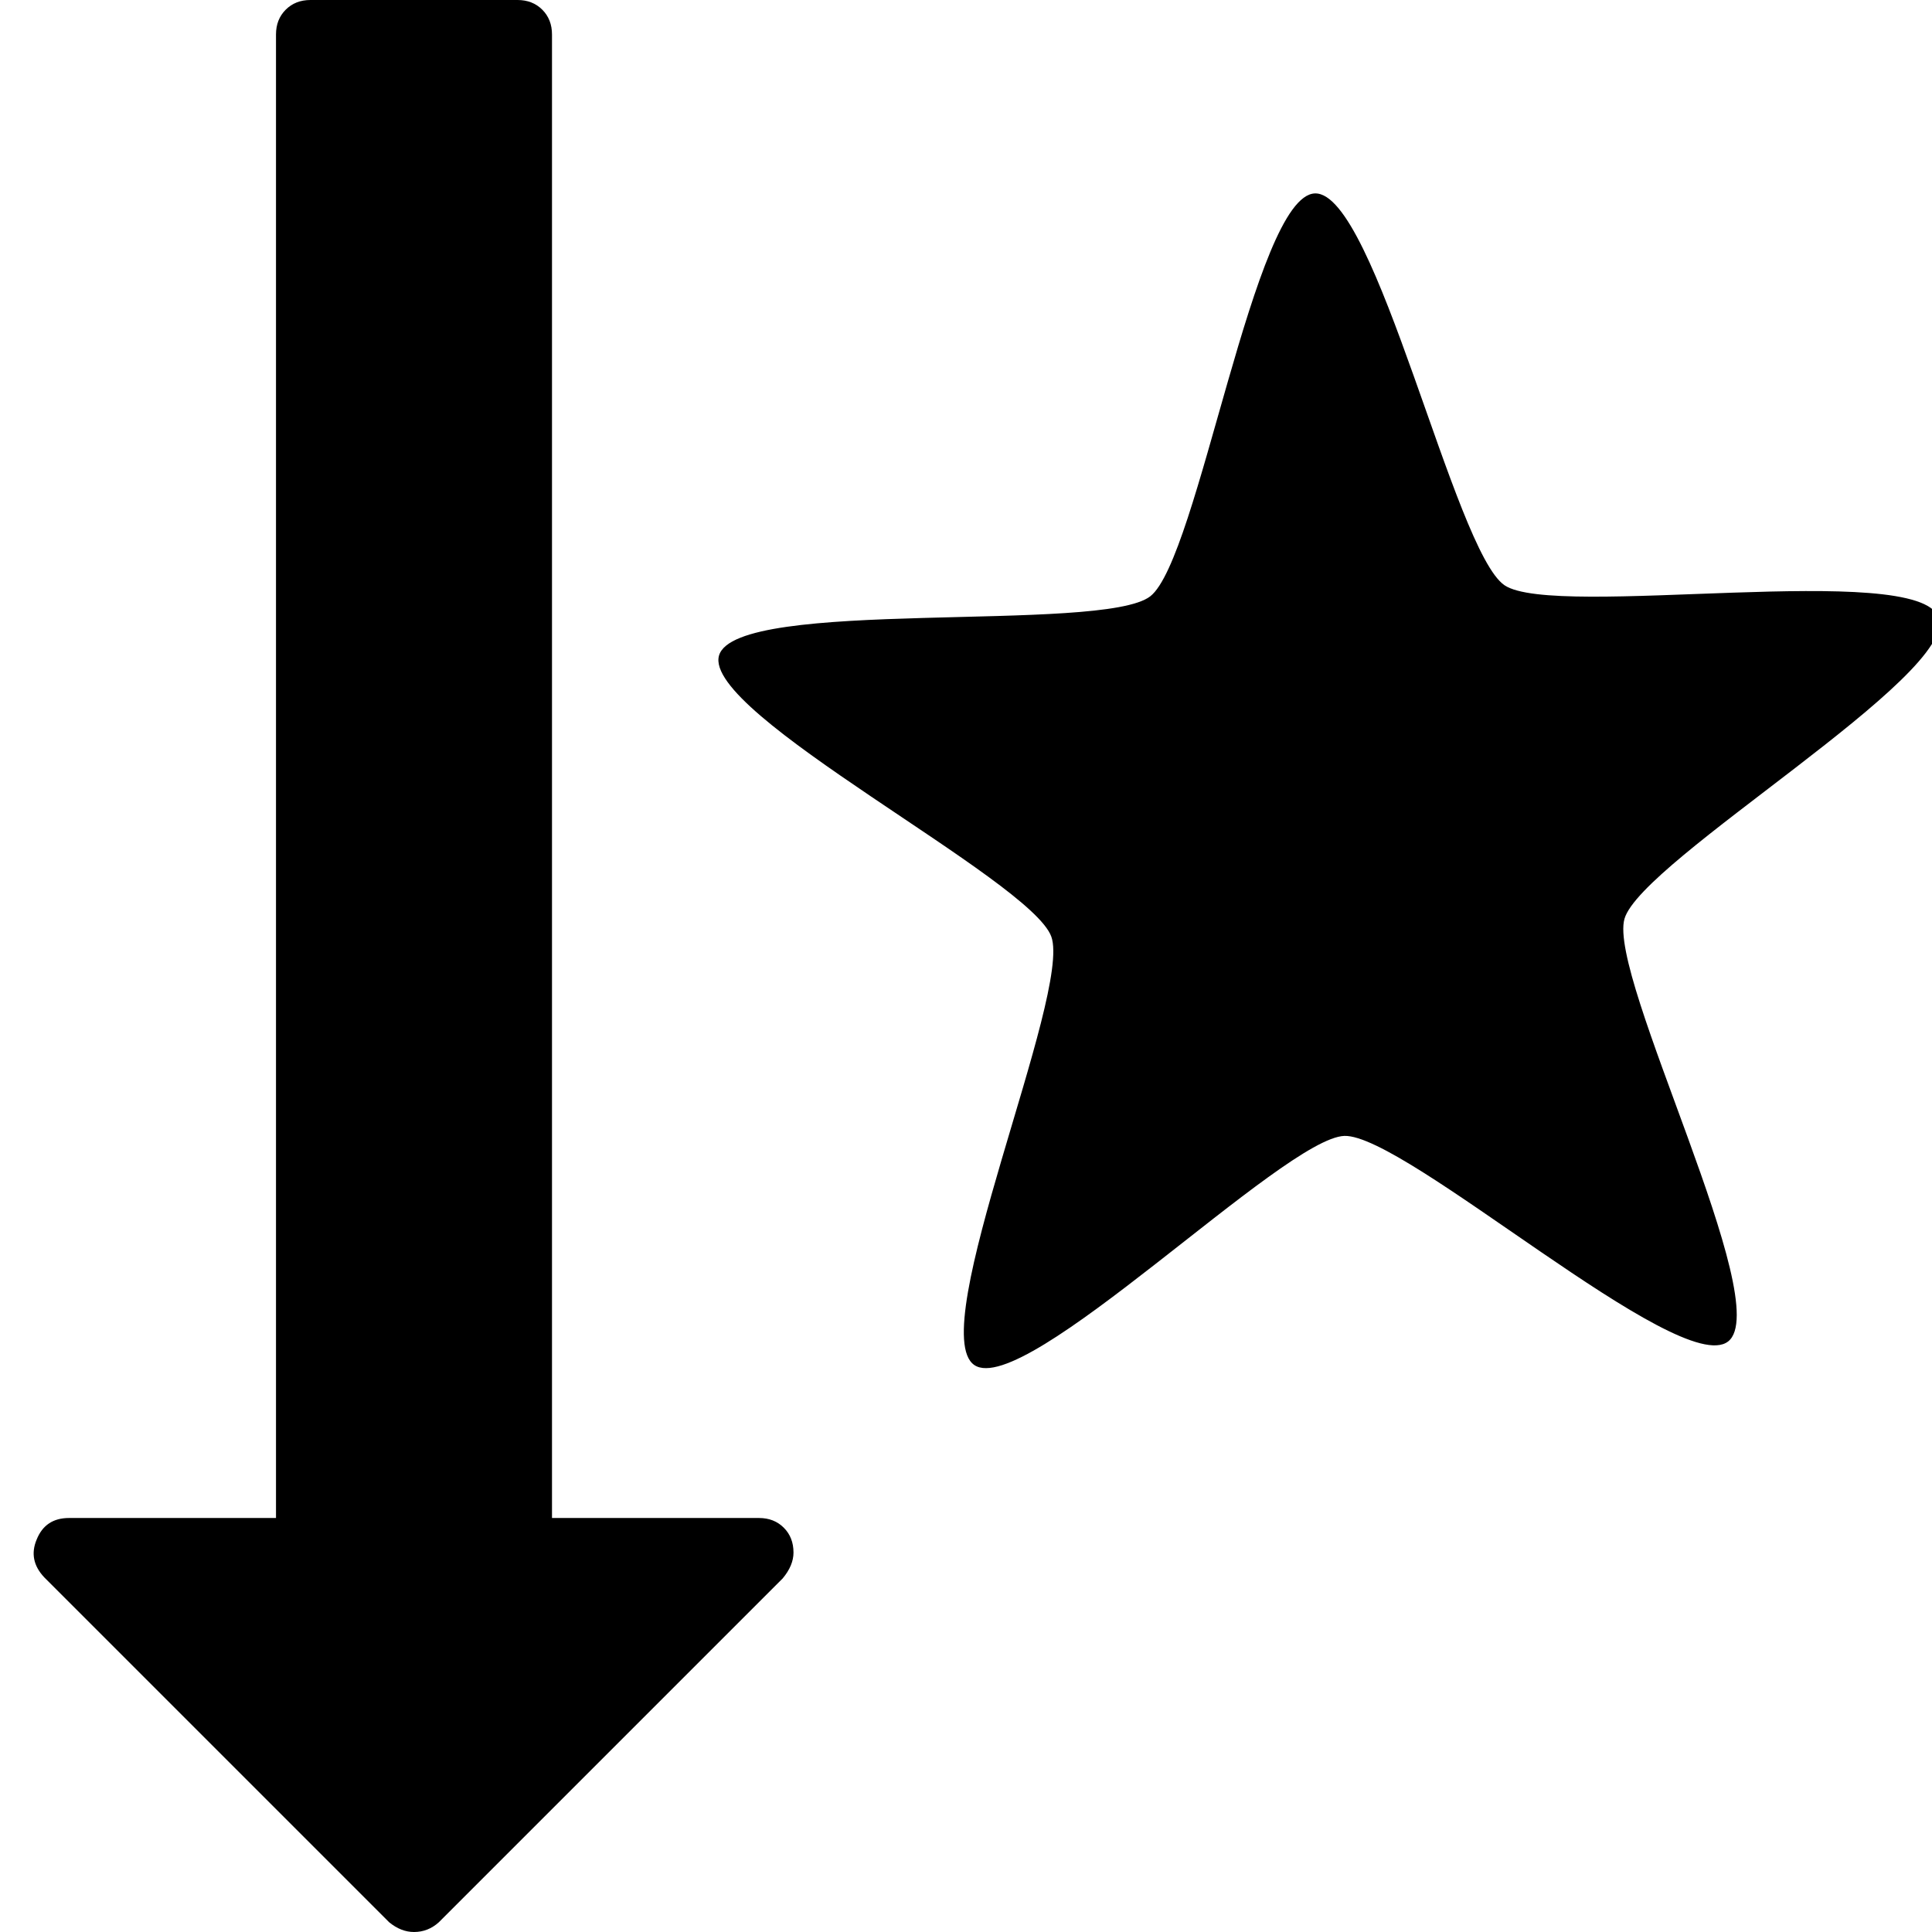 <?xml version="1.0" encoding="UTF-8"?>
<svg width="1792" height="1792" version="1.1" viewBox="0 0 1792 1792" xmlns="http://www.w3.org/2000/svg">
 <path d="m1357.9 961.23c-6.8-1.904-18.277-7.831-25.504-13.171-21.84-16.138-147.37-144.38-154.43-157.76l-6.368-12.081v-162.42c0-161.37 0.038-162.49 5.803-173.16 13.999-25.904 39.146-41.541 66.874-41.585 32.233-0.052 56.498 14.596 70.114 42.326l7.546 15.367 0.808 132.89 0.808 132.89 58.859 59.243c66.077 66.508 70.628 73.144 70.772 103.18 0.24 50.01-47.915 87.553-95.288 74.289z"/>
 <path d="m736 1440c0 8-3.333 16-10 24l-319 319c-6.667 6-14.333 9-23 9-8 0-15.667-3-23-9l-320-320c-10-10.667-12.333-22.333-7-35 5.333-13.333 15.333-20 30-20h192v-1376c0-9.333 3-17 9-23s13.667-9 23-9h192c9.333 0 17 3 23 9s9 13.667 9 23v1376h192c9.333 0 17 3 23 9s9 13.667 9 23z"/>
 <path transform="matrix(1.238 .556 -.556 1.238 2678.6 213.68)" d="m-411.98 1017.5c-19.568 36.764-259.32-38.99-296.76-20.749-37.44 18.241-125.55 253.73-166.56 246.48-41.012-7.25-43.052-258.67-71.97-288.65-28.918-29.971-280.11-40.999-285.89-82.244s232.71-120.88 252.28-157.64c19.568-36.764-47.566-279.07-10.125-297.31s186.87 183.97 227.89 191.22c41.012 7.25 250.71-131.47 279.63-101.5 28.918 29.971-117.22 234.58-111.44 275.82s202.51 197.81 182.95 234.58z" stroke-linecap="round" stroke-linejoin="round" stroke-width="4.78" style="paint-order:markers fill stroke"/>
</svg>
